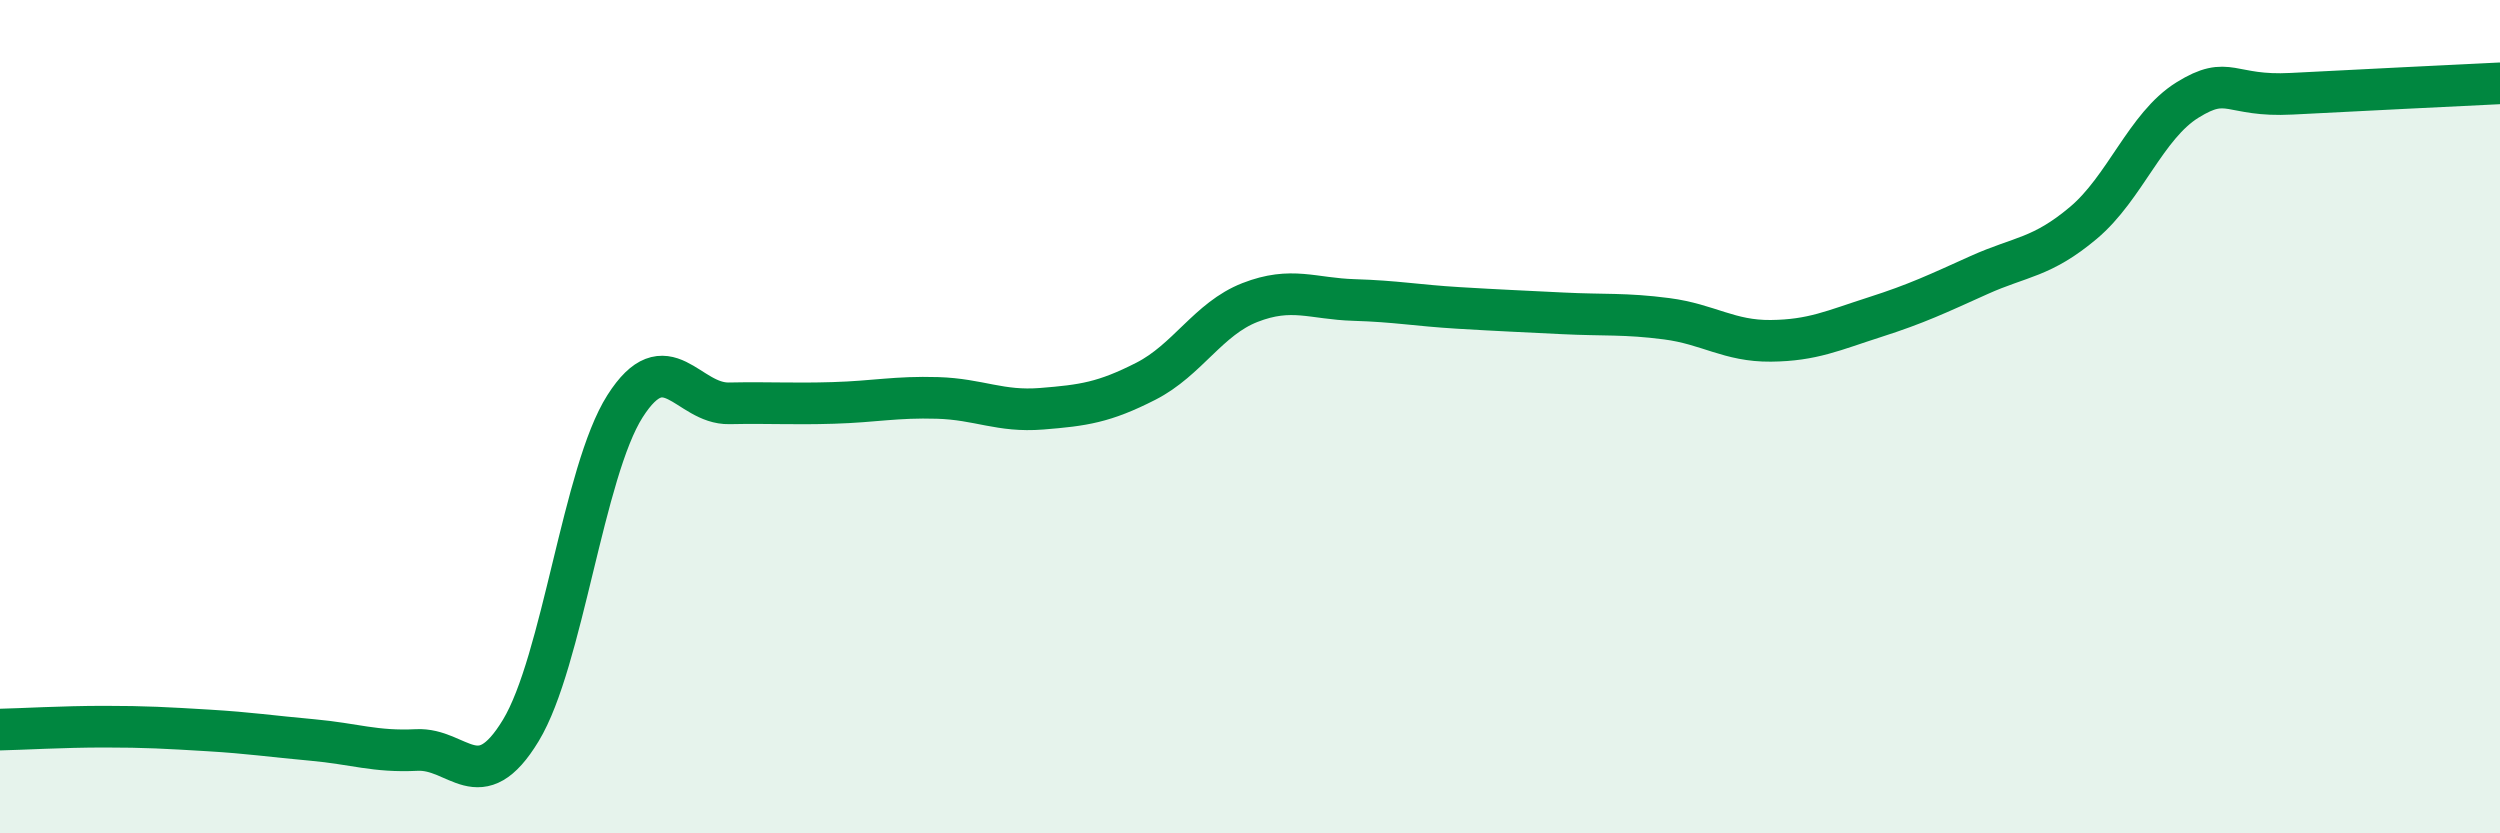 
    <svg width="60" height="20" viewBox="0 0 60 20" xmlns="http://www.w3.org/2000/svg">
      <path
        d="M 0,17.51 C 0.5,17.5 1.5,17.44 2.5,17.44 C 3.5,17.44 4,17.47 5,17.53 C 6,17.59 6.5,17.67 7.5,17.76 C 8.5,17.85 9,18.05 10,18 C 11,17.95 11.5,19.18 12.5,17.53 C 13.5,15.88 14,11.32 15,9.75 C 16,8.18 16.5,9.7 17.5,9.68 C 18.5,9.66 19,9.7 20,9.67 C 21,9.64 21.5,9.52 22.5,9.55 C 23.5,9.58 24,9.89 25,9.81 C 26,9.73 26.5,9.66 27.5,9.15 C 28.5,8.64 29,7.65 30,7.26 C 31,6.87 31.5,7.17 32.5,7.2 C 33.5,7.23 34,7.33 35,7.39 C 36,7.45 36.5,7.47 37.5,7.52 C 38.5,7.57 39,7.52 40,7.65 C 41,7.78 41.5,8.19 42.5,8.18 C 43.5,8.17 44,7.93 45,7.61 C 46,7.29 46.5,7.05 47.5,6.6 C 48.5,6.15 49,6.19 50,5.35 C 51,4.51 51.5,3.02 52.5,2.4 C 53.5,1.78 53.5,2.33 55,2.25 C 56.5,2.17 59,2.05 60,2L60 20L0 20Z"
        fill="#008740"
        opacity="0.1"
        stroke-linecap="round"
        stroke-linejoin="round"
      />
      <path
        d="M 0,17.51 C 0.5,17.5 1.5,17.44 2.5,17.44 C 3.5,17.44 4,17.47 5,17.53 C 6,17.59 6.5,17.67 7.5,17.76 C 8.5,17.85 9,18.05 10,18 C 11,17.95 11.5,19.18 12.5,17.53 C 13.5,15.88 14,11.32 15,9.75 C 16,8.18 16.5,9.7 17.5,9.68 C 18.5,9.66 19,9.7 20,9.67 C 21,9.64 21.5,9.52 22.5,9.55 C 23.5,9.58 24,9.89 25,9.81 C 26,9.73 26.5,9.66 27.5,9.15 C 28.5,8.64 29,7.65 30,7.26 C 31,6.87 31.5,7.17 32.5,7.2 C 33.5,7.23 34,7.33 35,7.39 C 36,7.45 36.5,7.47 37.5,7.52 C 38.5,7.57 39,7.52 40,7.65 C 41,7.78 41.5,8.19 42.5,8.18 C 43.5,8.17 44,7.93 45,7.61 C 46,7.29 46.5,7.05 47.5,6.6 C 48.5,6.15 49,6.19 50,5.35 C 51,4.51 51.5,3.02 52.5,2.4 C 53.5,1.78 53.5,2.33 55,2.25 C 56.5,2.17 59,2.05 60,2"
        stroke="#008740"
        stroke-width="1"
        fill="none"
        stroke-linecap="round"
        stroke-linejoin="round"
      />
    </svg>
  